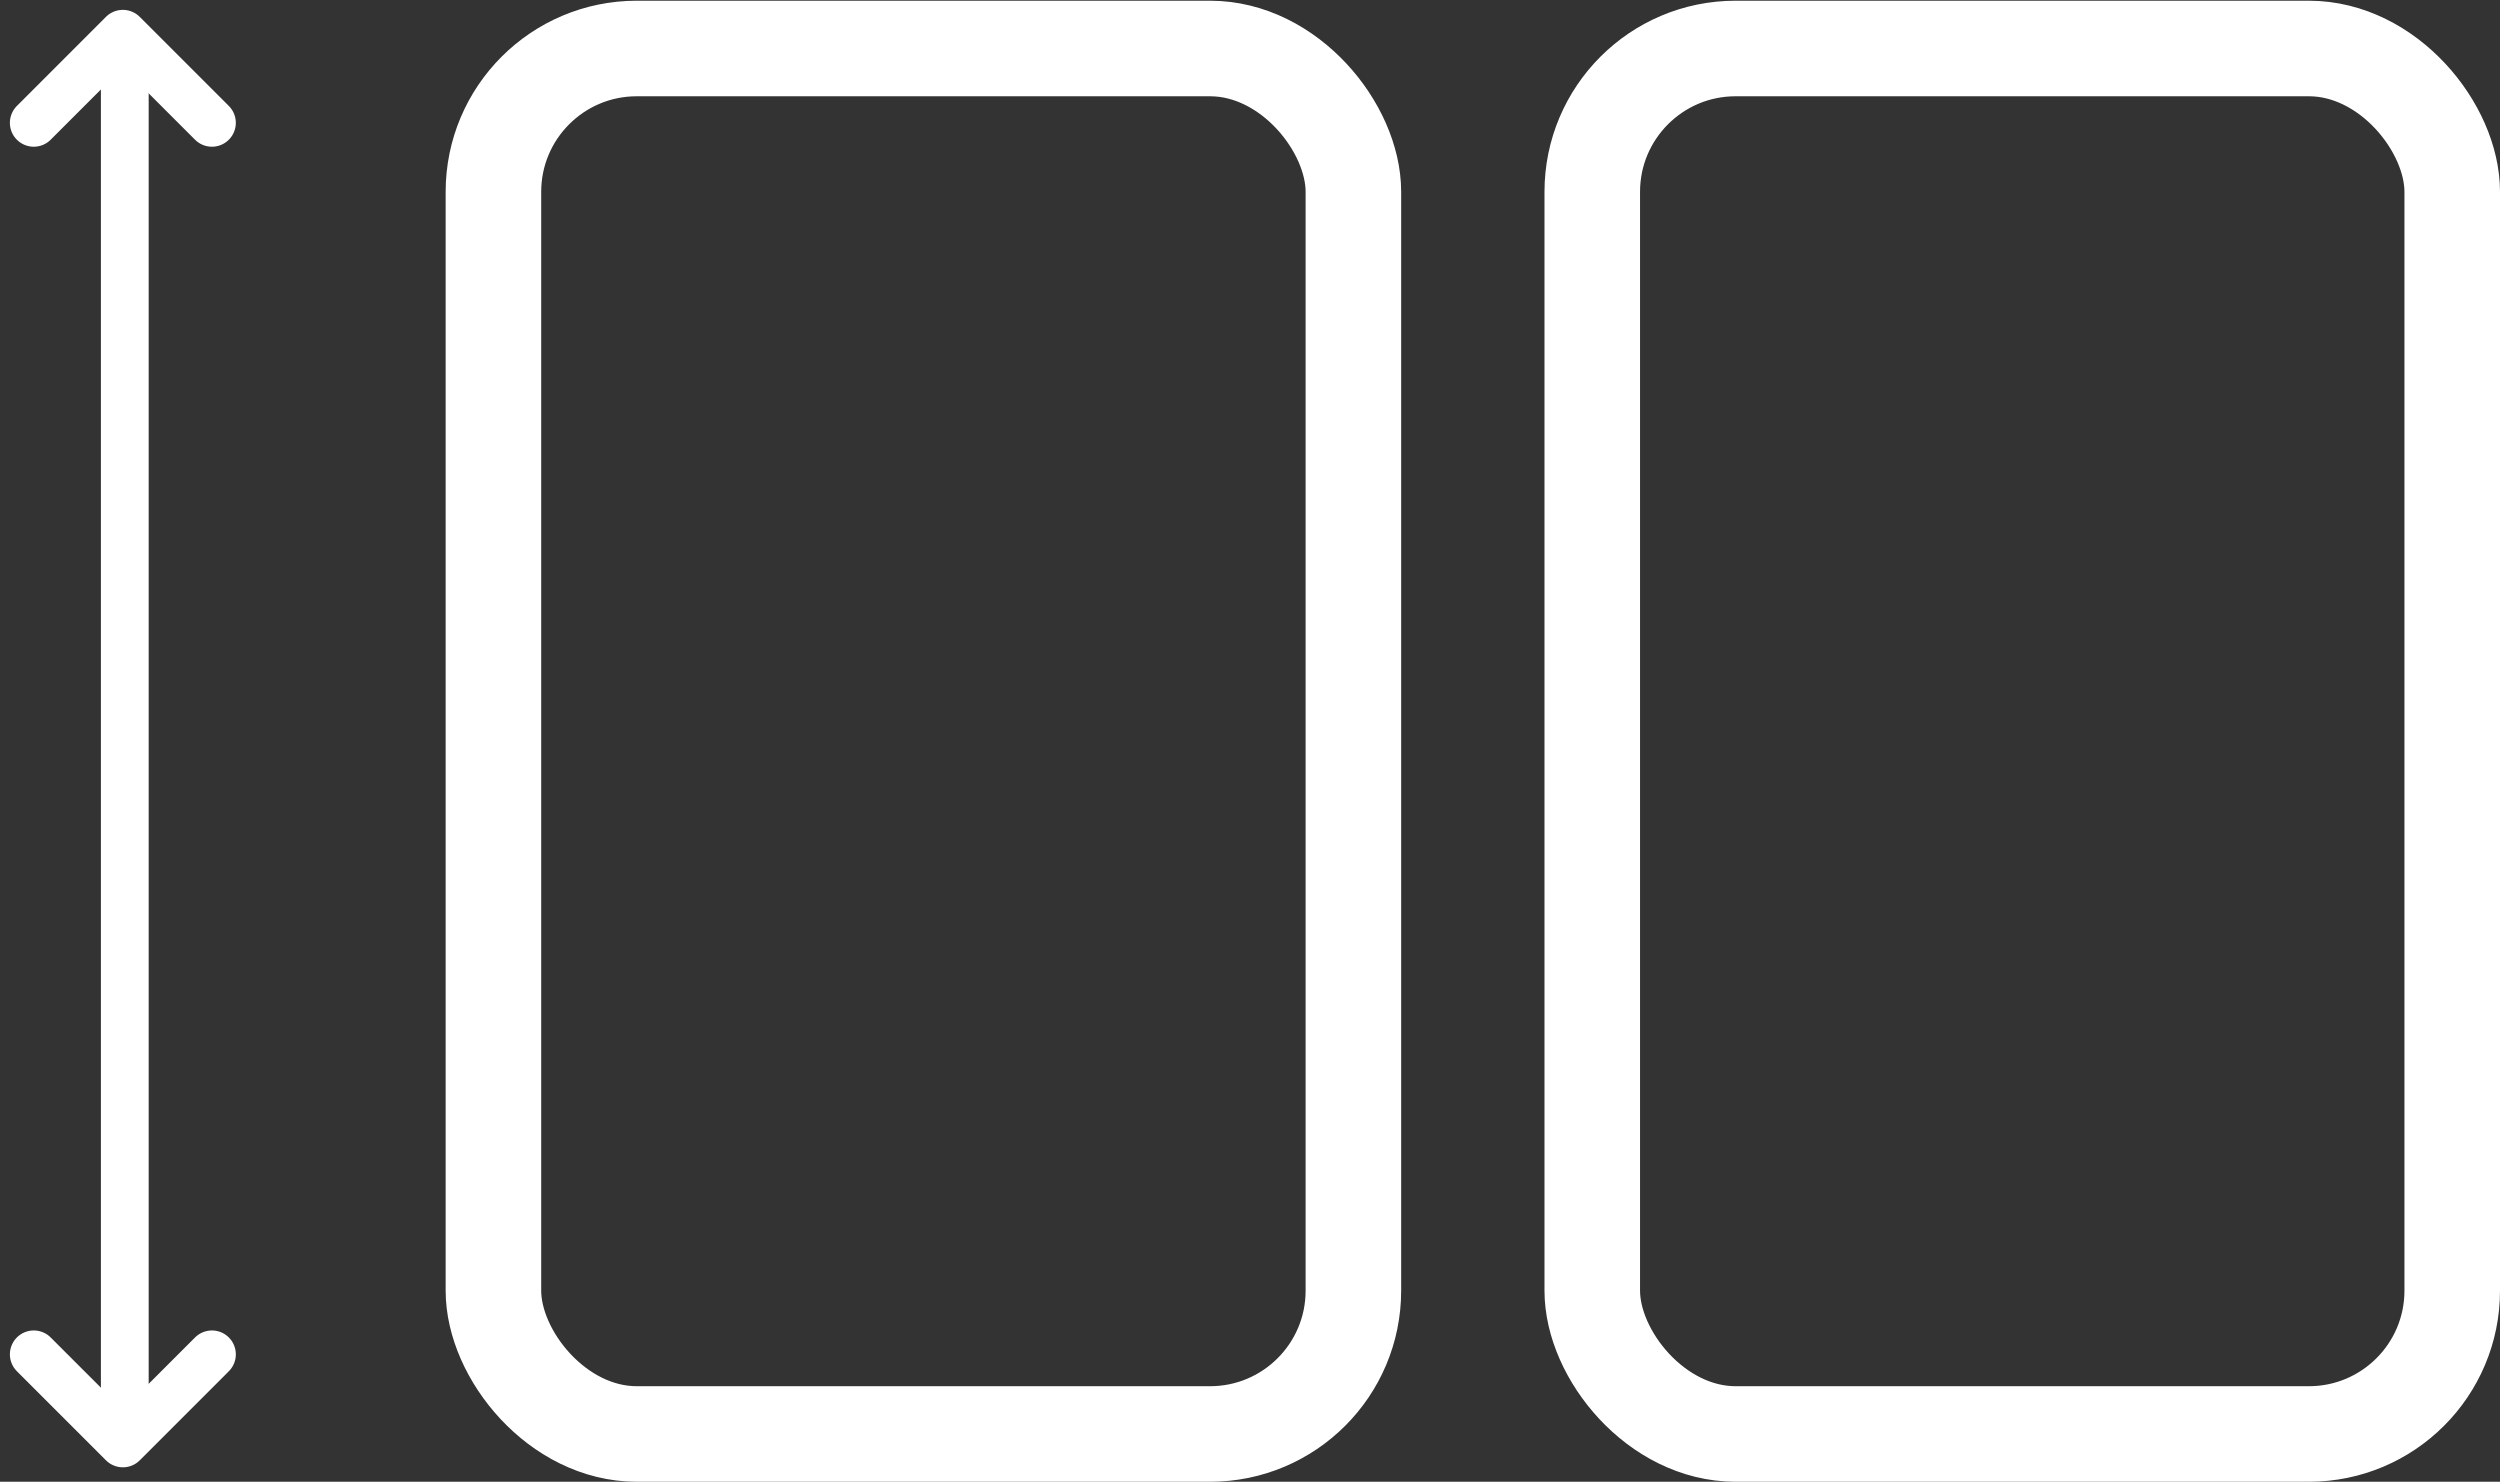 <svg xmlns="http://www.w3.org/2000/svg" width="52.328" height="31.015" viewBox="0 0 52.328 31.015">
  <rect x="0" y="0" width="52.328" height="31.015" fill="#333333" stroke="none"/>
  <g id="Gruppe_5059" data-name="Gruppe 5059" transform="translate(-102.672 -692.985)">
    <g id="Gruppe_4876" data-name="Gruppe 4876" transform="translate(6 -111)">
      <g id="_249717S_1RCBK" data-name="249717S_1RCBK" transform="translate(106 804)" fill="none" stroke="#fff" stroke-width="2">
        <rect width="20" height="31" rx="4" stroke="none"/>
        <rect x="1" y="1" width="18" height="29" rx="3" fill="none"/>
      </g>
      <g id="_249717S_1RCBK-2" data-name="249717S_1RCBK" transform="translate(129 804)" fill="none" stroke="#fff" stroke-width="2">
        <rect width="20" height="31" rx="4" stroke="none"/>
        <rect x="1" y="1" width="18" height="29" rx="3" fill="none"/>
      </g>
    </g>
    <g id="Gruppe_4926" data-name="Gruppe 4926" transform="translate(0 70.611)">
      <path id="Pfad_3546" data-name="Pfad 3546" d="M6405.284-10214.625v29.211" transform="translate(-6300 10838)" fill="none" stroke="#fff" stroke-width="1"/>
      <path id="Pfad_3547" data-name="Pfad 3547" d="M0,0V2.637H2.637" transform="translate(107.108 624.945) rotate(135)" fill="none" stroke="#fff" stroke-linecap="round" stroke-linejoin="round" stroke-width="1"/>
      <path id="Pfad_3548" data-name="Pfad 3548" d="M0,0V2.637H2.637" transform="translate(103.379 650.722) rotate(-45)" fill="none" stroke="#fff" stroke-linecap="round" stroke-linejoin="round" stroke-width="1"/>
    </g>
  </g>
</svg>
